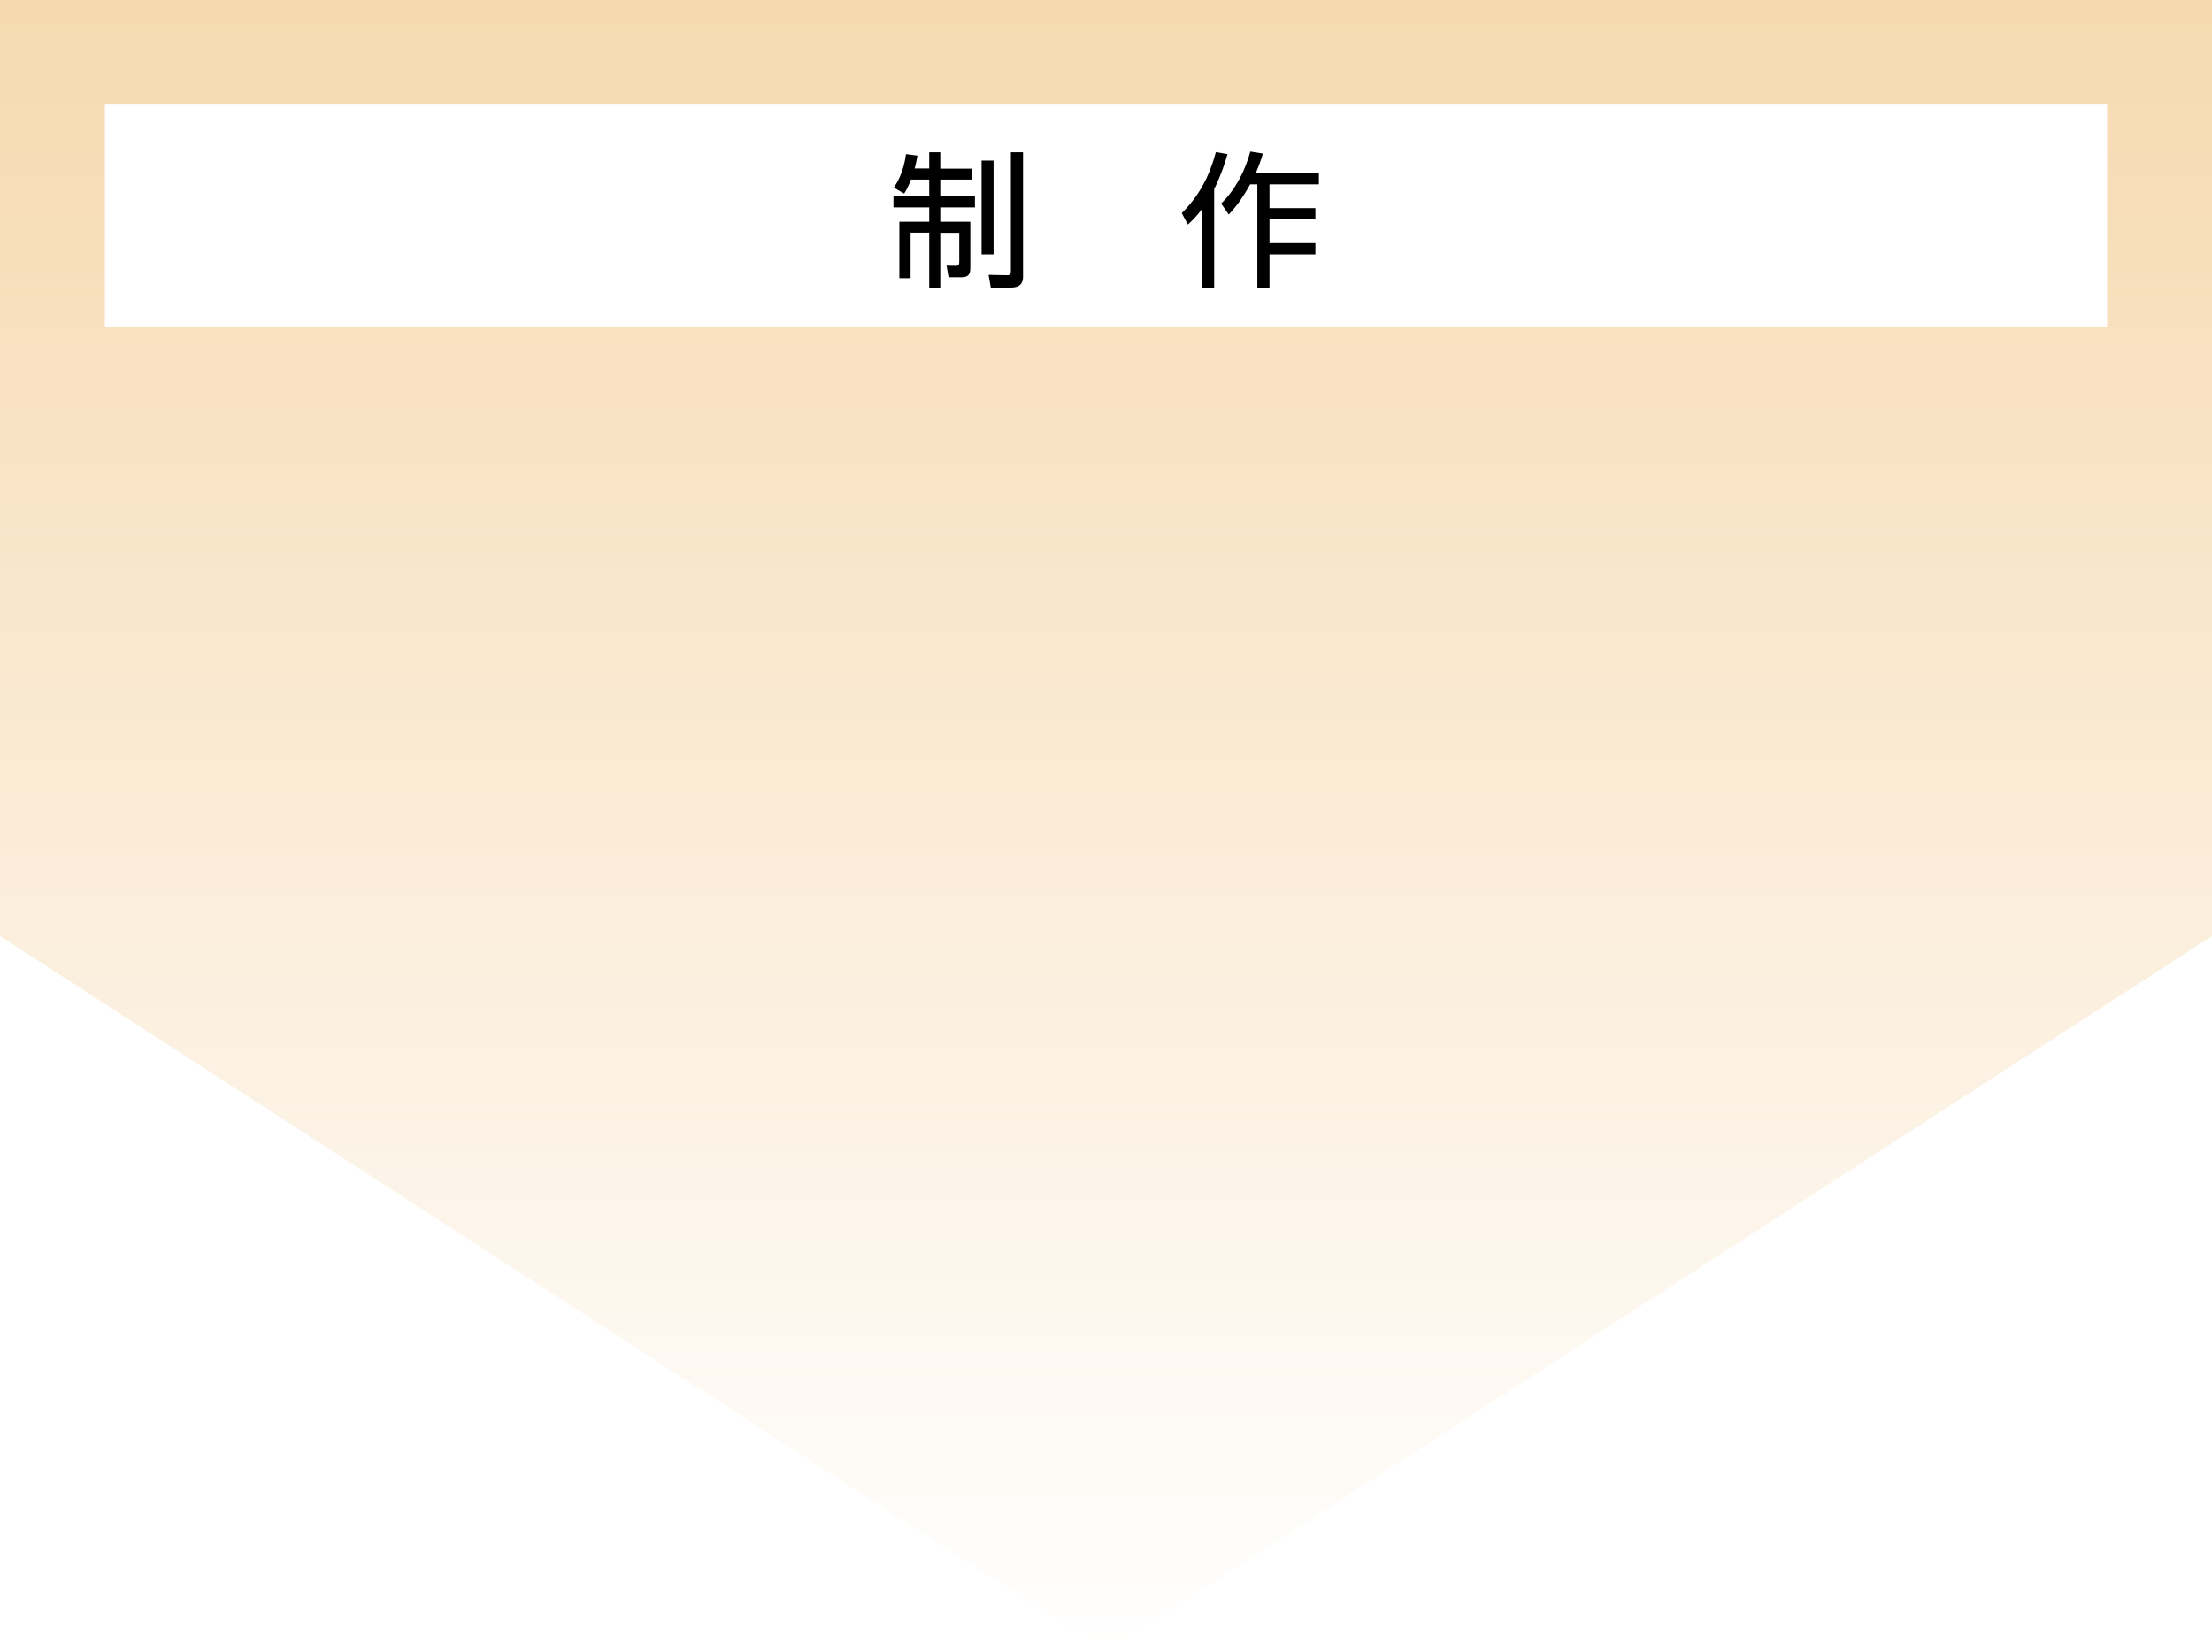 <?xml version="1.0" encoding="utf-8"?>
<!-- Generator: Adobe Illustrator 25.2.3, SVG Export Plug-In . SVG Version: 6.00 Build 0)  -->
<svg version="1.1" xmlns="http://www.w3.org/2000/svg" xmlns:xlink="http://www.w3.org/1999/xlink" x="0px" y="0px"
	 viewBox="0 0 1200 896.1" style="enable-background:new 0 0 1200 896.1;" xml:space="preserve">
<style type="text/css">
	.st0{fill:url(#SVGID_1_);}
	.st1{fill:url(#SVGID_2_);}
	.st2{fill:url(#SVGID_3_);}
	.st3{fill:url(#SVGID_4_);}
	.st4{fill:url(#SVGID_5_);}
	.st5{fill:url(#SVGID_6_);}
	.st6{fill:#FFFFFF;}
	.st7{fill:url(#SVGID_7_);}
	.st8{fill:url(#SVGID_8_);}
	.st9{fill:url(#SVGID_9_);}
	.st10{fill:url(#SVGID_10_);}
	.st11{fill:url(#SVGID_11_);}
	.st12{fill:#F29800;}
	.st13{fill:url(#SVGID_12_);}
	.st14{fill:none;stroke:#00A0E9;stroke-miterlimit:10;}
	.st15{filter:url(#Adobe_OpacityMaskFilter);}
	.st16{mask:url(#SVGID_13_);}
	.st17{fill:#FFFFC8;}
	.st18{fill:none;stroke:#231815;stroke-width:1.125;stroke-miterlimit:10;}
	.st19{fill:#FFFFFF;stroke:#231815;stroke-width:1.125;stroke-miterlimit:10;}
	.st20{fill:#E60012;}
	.st21{fill:#FFFCDB;}
	.st22{fill:none;stroke:#000000;stroke-miterlimit:10;}
	.st23{display:none;}
	.st24{display:inline;fill:none;stroke:#000000;stroke-miterlimit:10;}
</style>
<g id="レイヤー_1">
	<linearGradient id="SVGID_1_" gradientUnits="userSpaceOnUse" x1="600" y1="896.081" x2="600" y2="0">
		<stop  offset="0" style="stop-color:#FFFFFF"/>
		<stop  offset="1" style="stop-color:#F6D9AF"/>
	</linearGradient>
	<polygon class="st0" points="1200,507.8 600,896.1 0,507.8 0,0 1200,0 	"/>
	<rect x="56.9" y="56.7" class="st6" width="1086.2" height="120.6"/>
	<g>
		<path d="M504.1,91.5v-8.9h6v8.9h17.2v5.9h-17.2v9.1h18.8v6h-18.8v7.8h16.3v25c0,3.4-1,5.1-4.8,5.1h-7l-1.1-6.3l5.1,0.1
			c1.7,0,1.8-1,1.8-2.3v-15.6h-10.3V156h-6v-29.8H494v24.7h-6.1v-30.6h16.2v-7.8h-19.4v-6h19.4v-9.1h-9.9c-1.5,4-2.5,5.7-3.7,7.6
			l-5.6-3.2c2.2-3.4,5.3-8.6,6.6-18.2l6.2,0.8c-0.5,2.8-0.8,4.5-1.5,7H504.1z M539,87.1V138h-6.5V87.1H539z M555,82.6v67.6
			c0,5.5-4.5,5.8-6.7,5.8h-10.8l-1.2-6.9l10,0.2c1.9,0,2.1-0.9,2.1-2.1V82.6H555z"/>
		<path d="M658.7,156h-6.6v-42.6c-3.2,4.3-5.7,6.6-7.7,8.4l-3.3-6.2c12.5-12.2,16.7-26.4,18.5-33.1l6.3,1.1
			c-1.3,4.8-3.4,11.1-7.2,19V156z M662.5,110.4c7.8-7.7,12.9-17.6,15.8-28.2l6.8,1.1c-0.8,2.7-1.5,5.1-3.8,10.5h34.2v6.2h-26.8v12.9
			h24.9v6.1h-24.9v12.9h24.9v6.1h-24.9v18h-6.6v-56h-3.9c-5.3,9.7-9.5,14-11.6,16.4L662.5,110.4z"/>
	</g>
</g>
<g id="ケイ" class="st23">
</g>
</svg>

